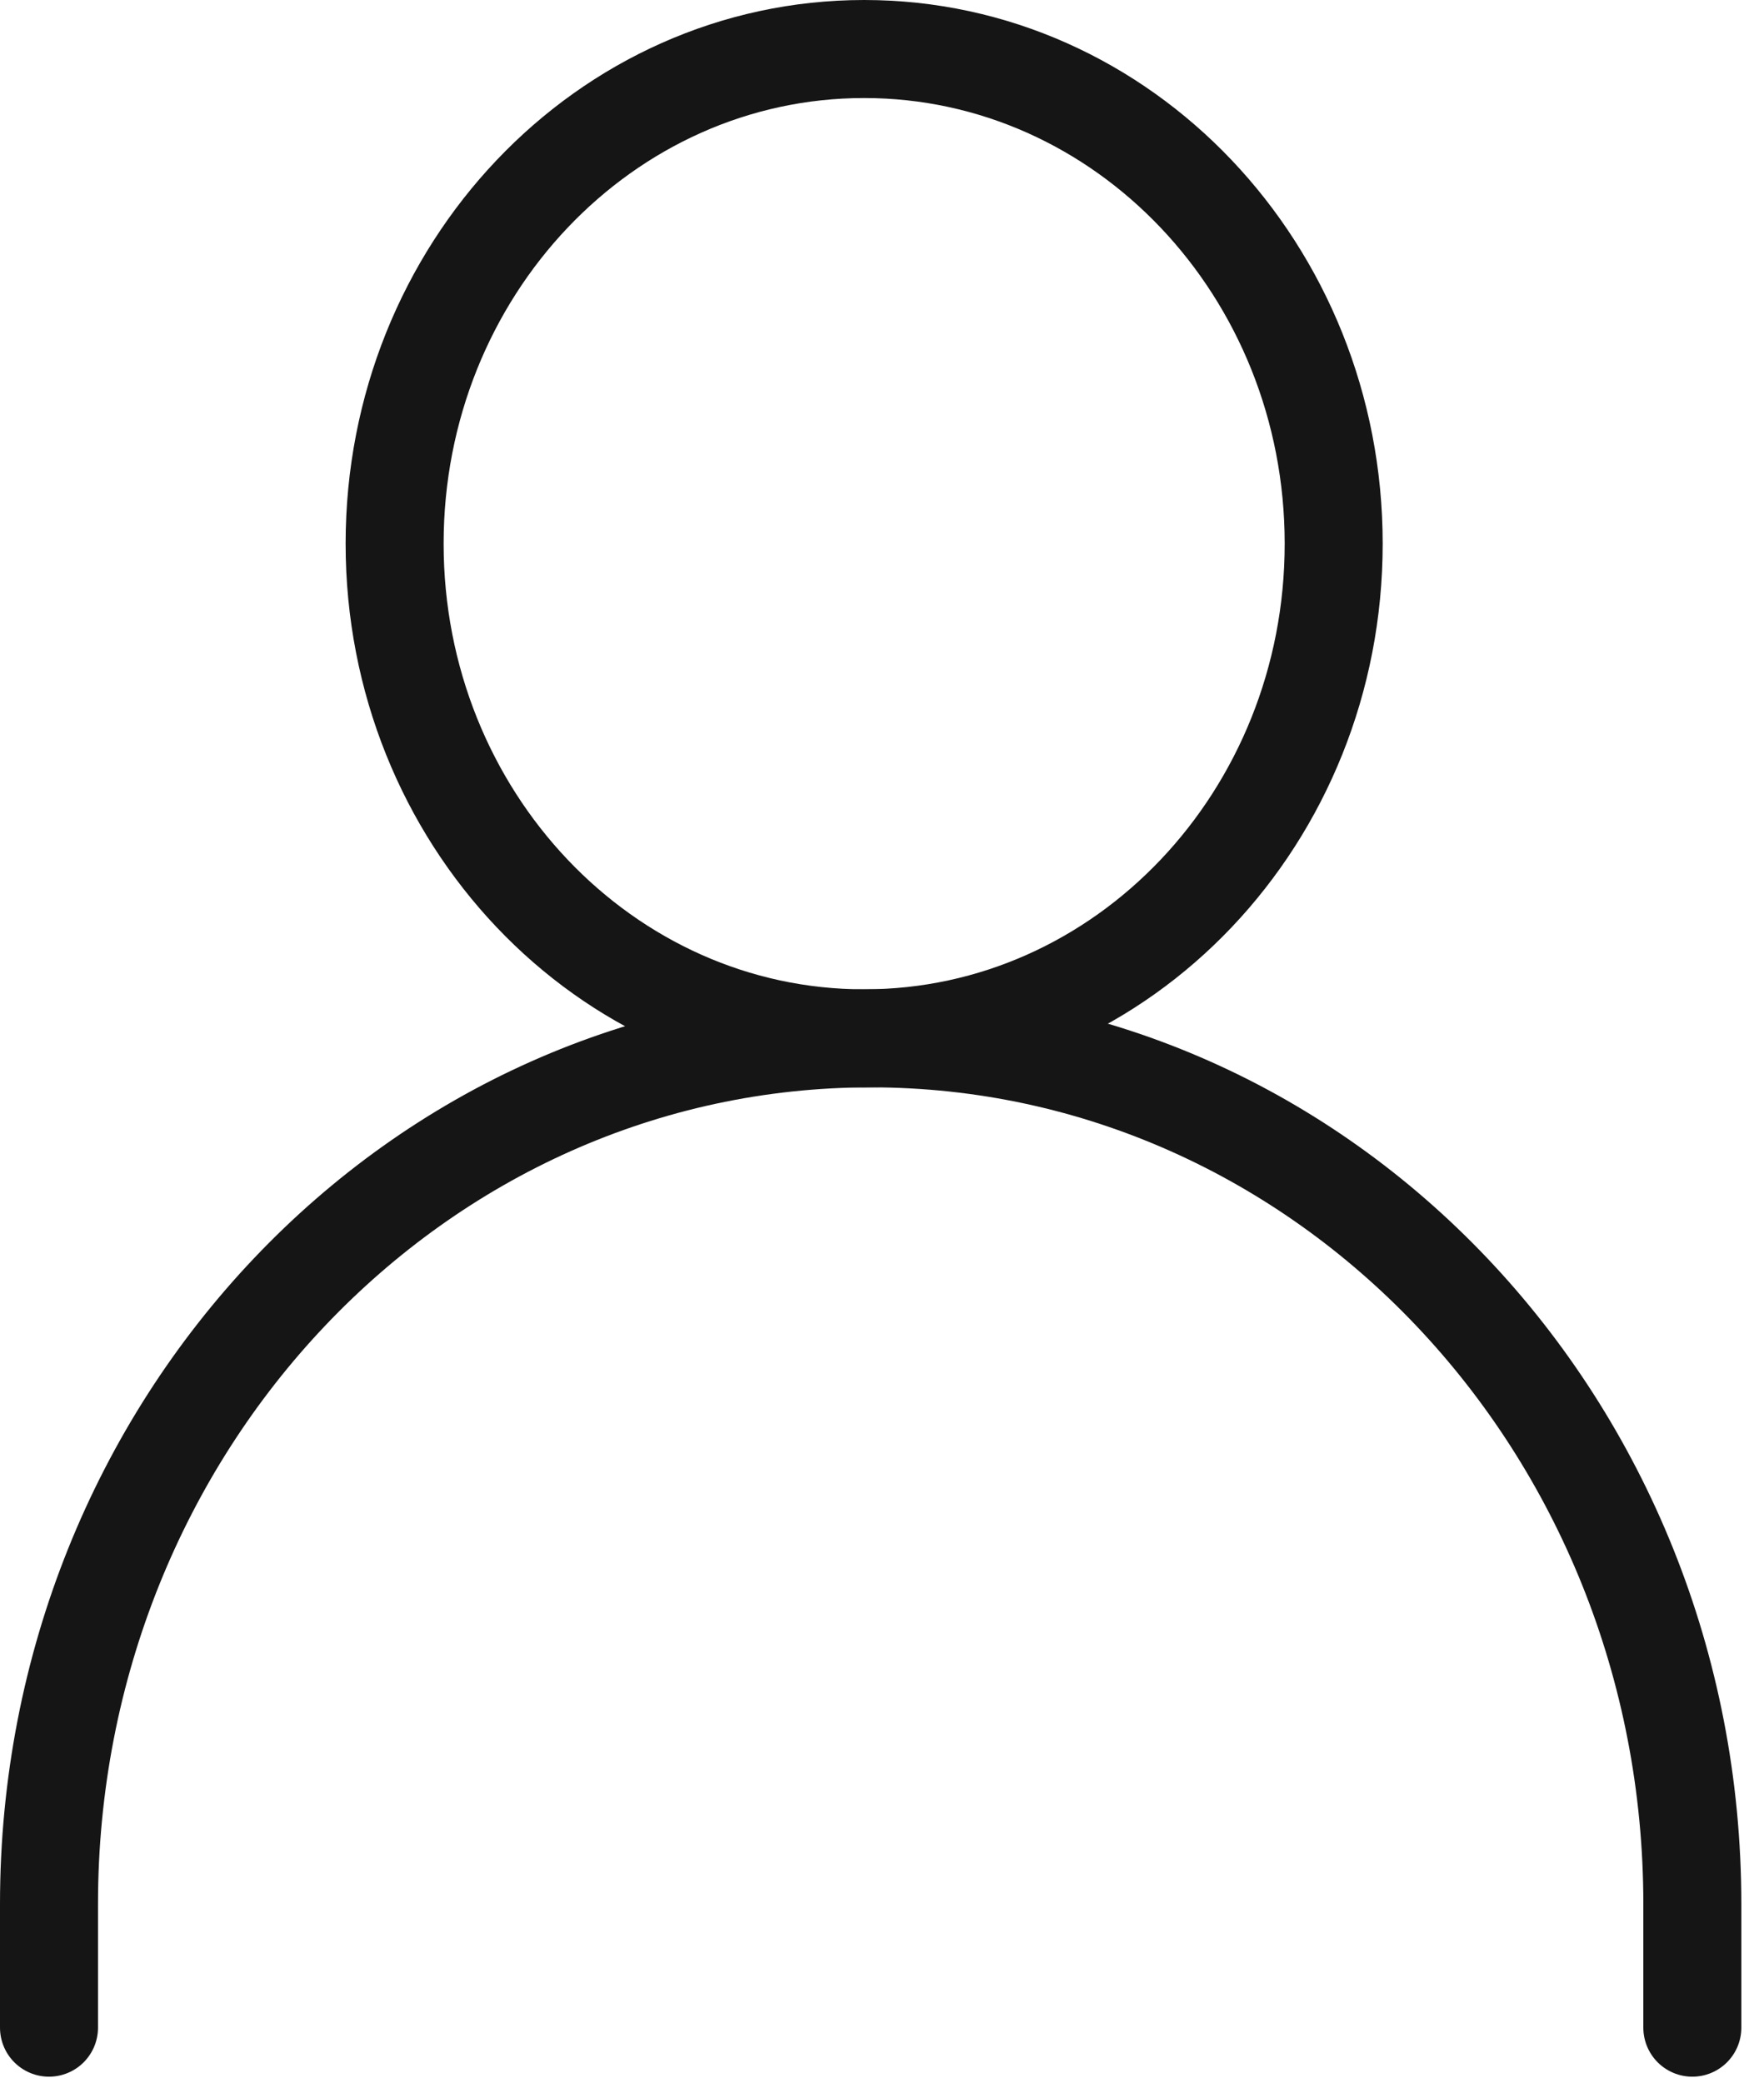 <svg width="72" height="85" viewBox="0 0 72 85" fill="none" xmlns="http://www.w3.org/2000/svg">
<path d="M2 82.731V77.685C2 58.179 17.015 42.365 35.537 42.365C54.059 42.365 69.075 58.179 69.075 77.685V82.731" stroke="#151515" stroke-width="4" stroke-linecap="round" stroke-linejoin="round"/>
<path d="M35.272 42.366C45.855 42.366 54.436 33.33 54.436 22.183C54.436 11.036 45.855 2 35.272 2C24.688 2 16.107 11.036 16.107 22.183C16.107 33.33 24.688 42.366 35.272 42.366Z" stroke="#151515" stroke-width="4" stroke-linecap="round" stroke-linejoin="round"/>
</svg>
